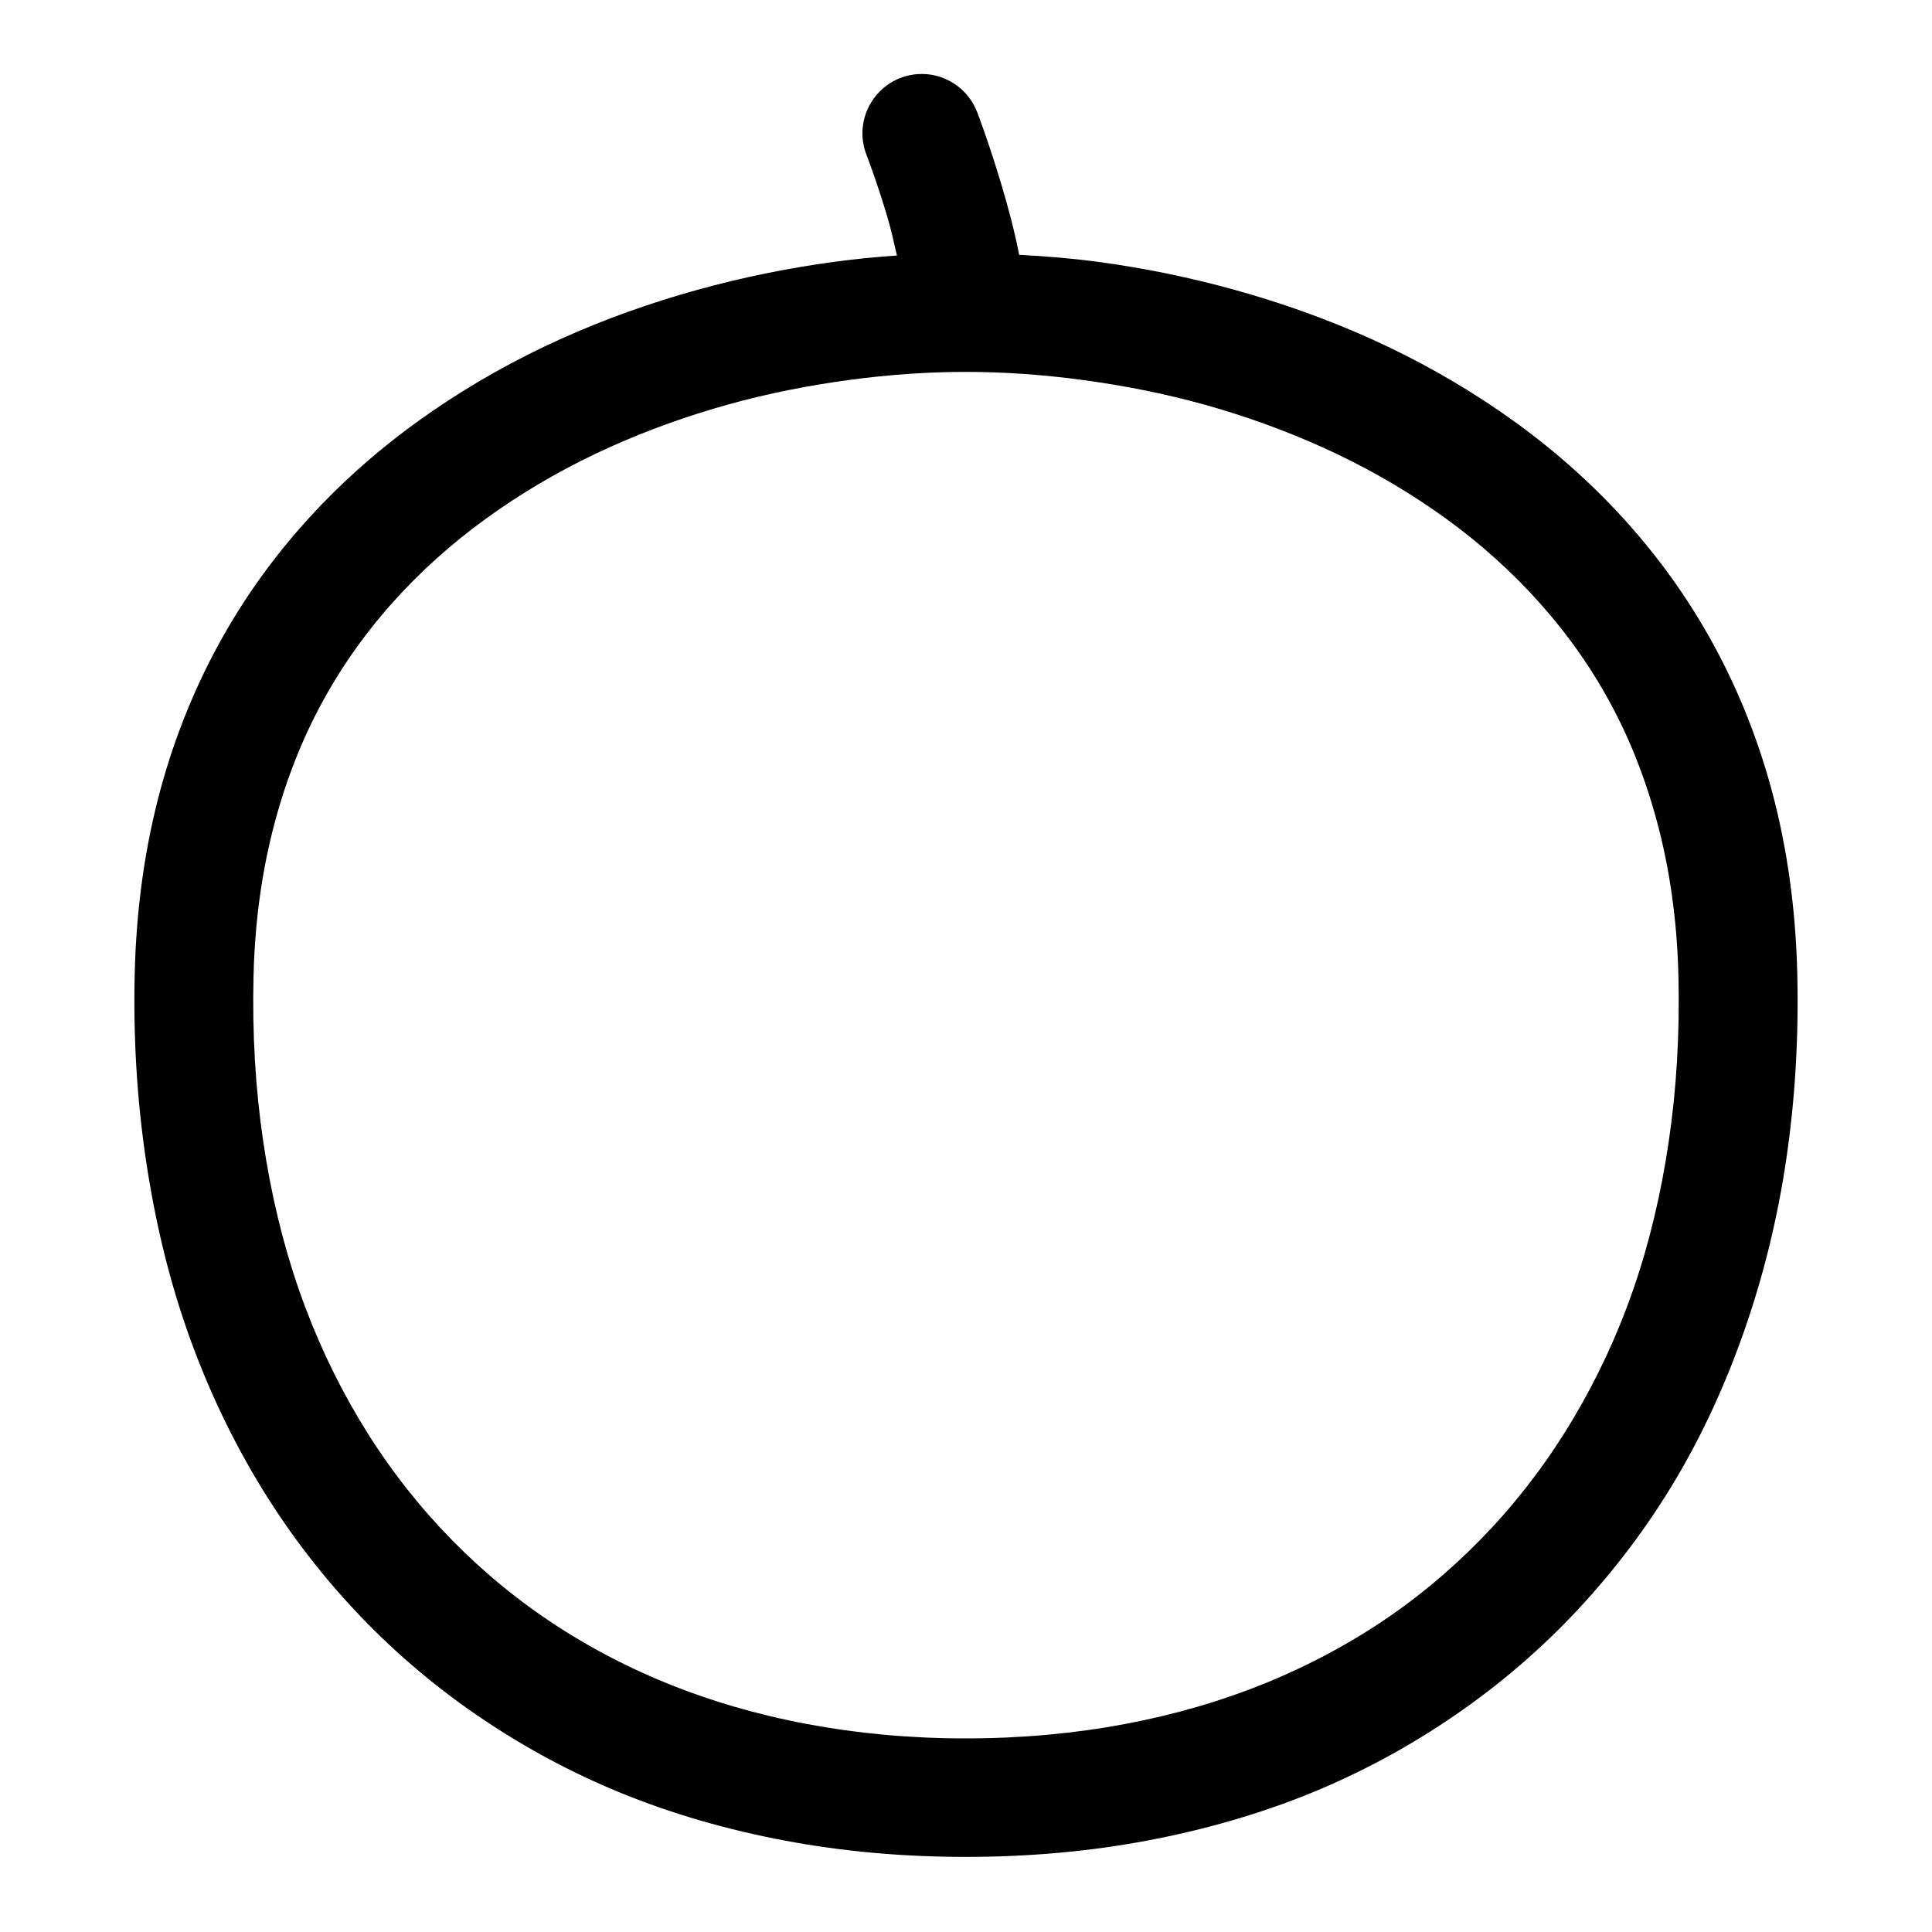 <?xml version="1.0" encoding="UTF-8"?>
<!-- Uploaded to: ICON Repo, www.svgrepo.com, Generator: ICON Repo Mixer Tools -->
<svg fill="#000000" width="800px" height="800px" version="1.1" viewBox="144 144 512 512" xmlns="http://www.w3.org/2000/svg">
 <path d="m387.05 163.65c-10.551 0.852-17.285 11.656-13.375 21.496 0 0 2.746 7.148 5.473 16.297 0.977 3.269 1.758 6.809 2.551 10.27-5.516 0.379-11.082 0.93-16.727 1.691-11.973 1.613-24.113 4.062-36.285 7.441-12.168 3.379-24.309 7.672-36.133 13.008-11.824 5.336-23.395 11.801-34.285 19.312-10.891 7.508-21.129 16.125-30.441 26.012-9.312 9.891-17.648 20.969-24.66 33.367-7.016 12.395-12.723 26.125-16.73 41.02-4.004 14.895-6.309 31.008-6.734 48.34-0.414 17.008 0.602 33.441 2.922 49.168 2.316 15.73 5.859 30.762 10.793 44.988 4.934 14.223 11.188 27.637 18.605 40.098 7.414 12.465 16.07 23.949 25.801 34.379 9.727 10.43 20.582 19.766 32.41 27.891 11.828 8.129 24.574 15.102 38.254 20.695 13.68 5.594 28.289 9.797 43.574 12.668 15.289 2.875 31.215 4.305 47.879 4.305 16.664 0 32.715-1.43 48-4.305 15.281-2.875 29.918-7.078 43.602-12.668 13.68-5.594 26.395-12.57 38.223-20.695 11.824-8.129 22.68-17.461 32.41-27.891 9.727-10.43 18.414-21.914 25.828-34.379 7.414-12.465 13.516-25.875 18.449-40.098 4.934-14.227 8.629-29.258 10.949-44.988 2.316-15.73 3.305-32.164 2.891-49.168-0.422-17.332-2.731-33.445-6.734-48.34-4.008-14.895-9.715-28.625-16.73-41.02-7.012-12.398-15.348-23.477-24.66-33.367-9.312-9.887-19.547-18.504-30.441-26.012-10.895-7.512-22.465-13.977-34.289-19.312-11.82-5.336-23.961-9.629-36.129-13.008-12.172-3.379-24.281-5.828-36.254-7.441-7.078-0.953-14.078-1.512-20.973-1.875-1.281-6.676-3.066-13.133-4.828-19.035-3.078-10.32-6.18-18.48-6.18-18.48-2.41-6.664-8.957-10.918-16.023-10.363zm12.887 78.906c9.836 0 20.223 0.695 30.812 2.121 10.598 1.422 21.477 3.516 32.195 6.488 10.723 2.977 21.367 6.785 31.609 11.41 10.246 4.625 20.066 10.137 29.273 16.48s17.785 13.59 25.461 21.742c7.676 8.148 14.516 17.195 20.234 27.305s10.266 21.242 13.59 33.609c3.328 12.371 5.324 25.918 5.688 40.898 0.375 15.305-0.508 29.949-2.551 43.82-2.043 13.867-5.148 26.98-9.406 39.266-4.262 12.285-9.637 23.711-15.93 34.285-6.293 10.578-13.57 20.301-21.742 29.059-8.172 8.762-17.234 16.66-27.18 23.496-9.949 6.832-20.793 12.672-32.441 17.434-11.648 4.762-24.145 8.422-37.422 10.918-13.277 2.492-27.375 3.812-42.188 3.812-14.816 0-28.789-1.32-42.066-3.812-13.285-2.496-25.777-6.156-37.426-10.918-11.648-4.762-22.465-10.602-32.41-17.434-9.949-6.836-19.043-14.734-27.215-23.496-8.172-8.758-15.449-18.48-21.742-29.059-6.289-10.574-11.637-22-15.898-34.285-4.258-12.285-7.394-25.398-9.438-39.27-2.047-13.867-2.926-28.516-2.555-43.816 0.367-14.98 2.363-28.531 5.691-40.898 3.324-12.371 7.902-23.5 13.621-33.609s12.527-19.156 20.203-27.309c7.676-8.148 16.254-15.395 25.461-21.738 9.207-6.348 19.031-11.859 29.273-16.48 10.246-4.625 20.922-8.434 31.641-11.41 10.719-2.977 21.477-5.062 32.074-6.488 10.59-1.422 20.945-2.121 30.781-2.121z" fill-rule="evenodd"/>
</svg>